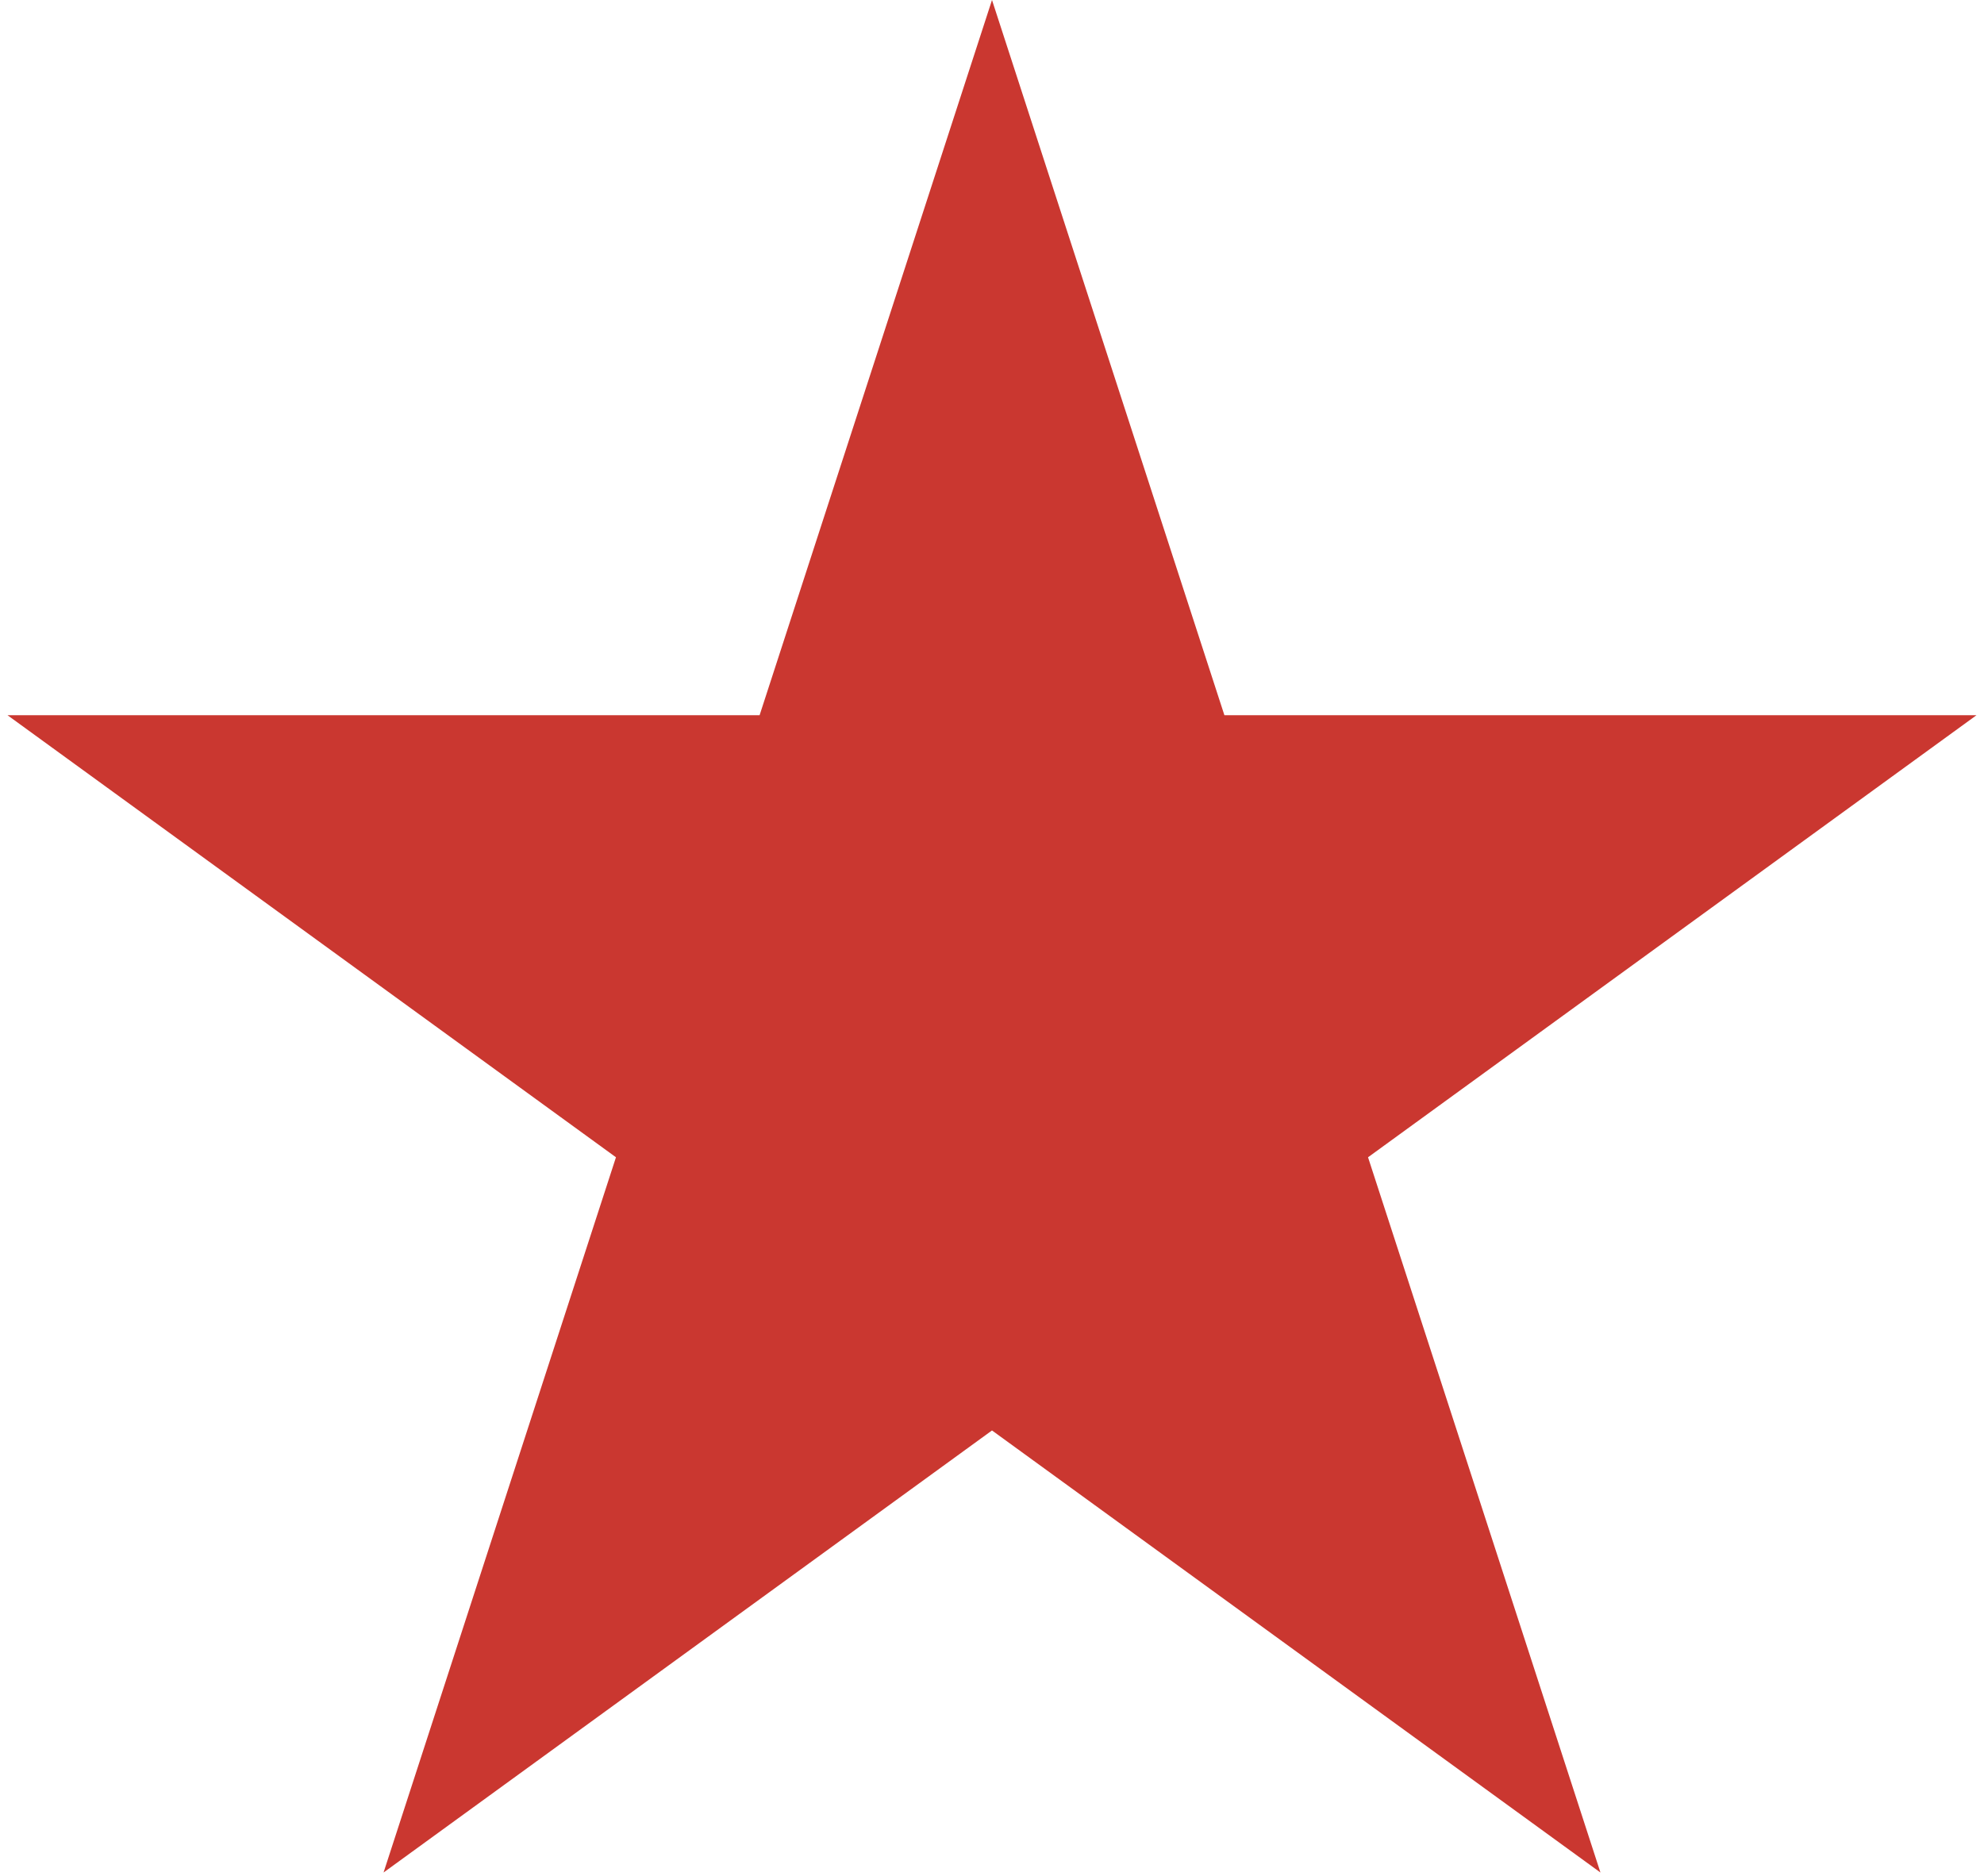 <?xml version="1.0" encoding="UTF-8"?> <svg xmlns="http://www.w3.org/2000/svg" width="92" height="87" viewBox="0 0 92 87" fill="none"><path d="M46 0L56.777 33.167H91.651L63.437 53.666L74.214 86.833L46 66.334L17.786 86.833L28.563 53.666L0.349 33.167H35.223L46 0Z" fill="#CA3730"></path></svg> 